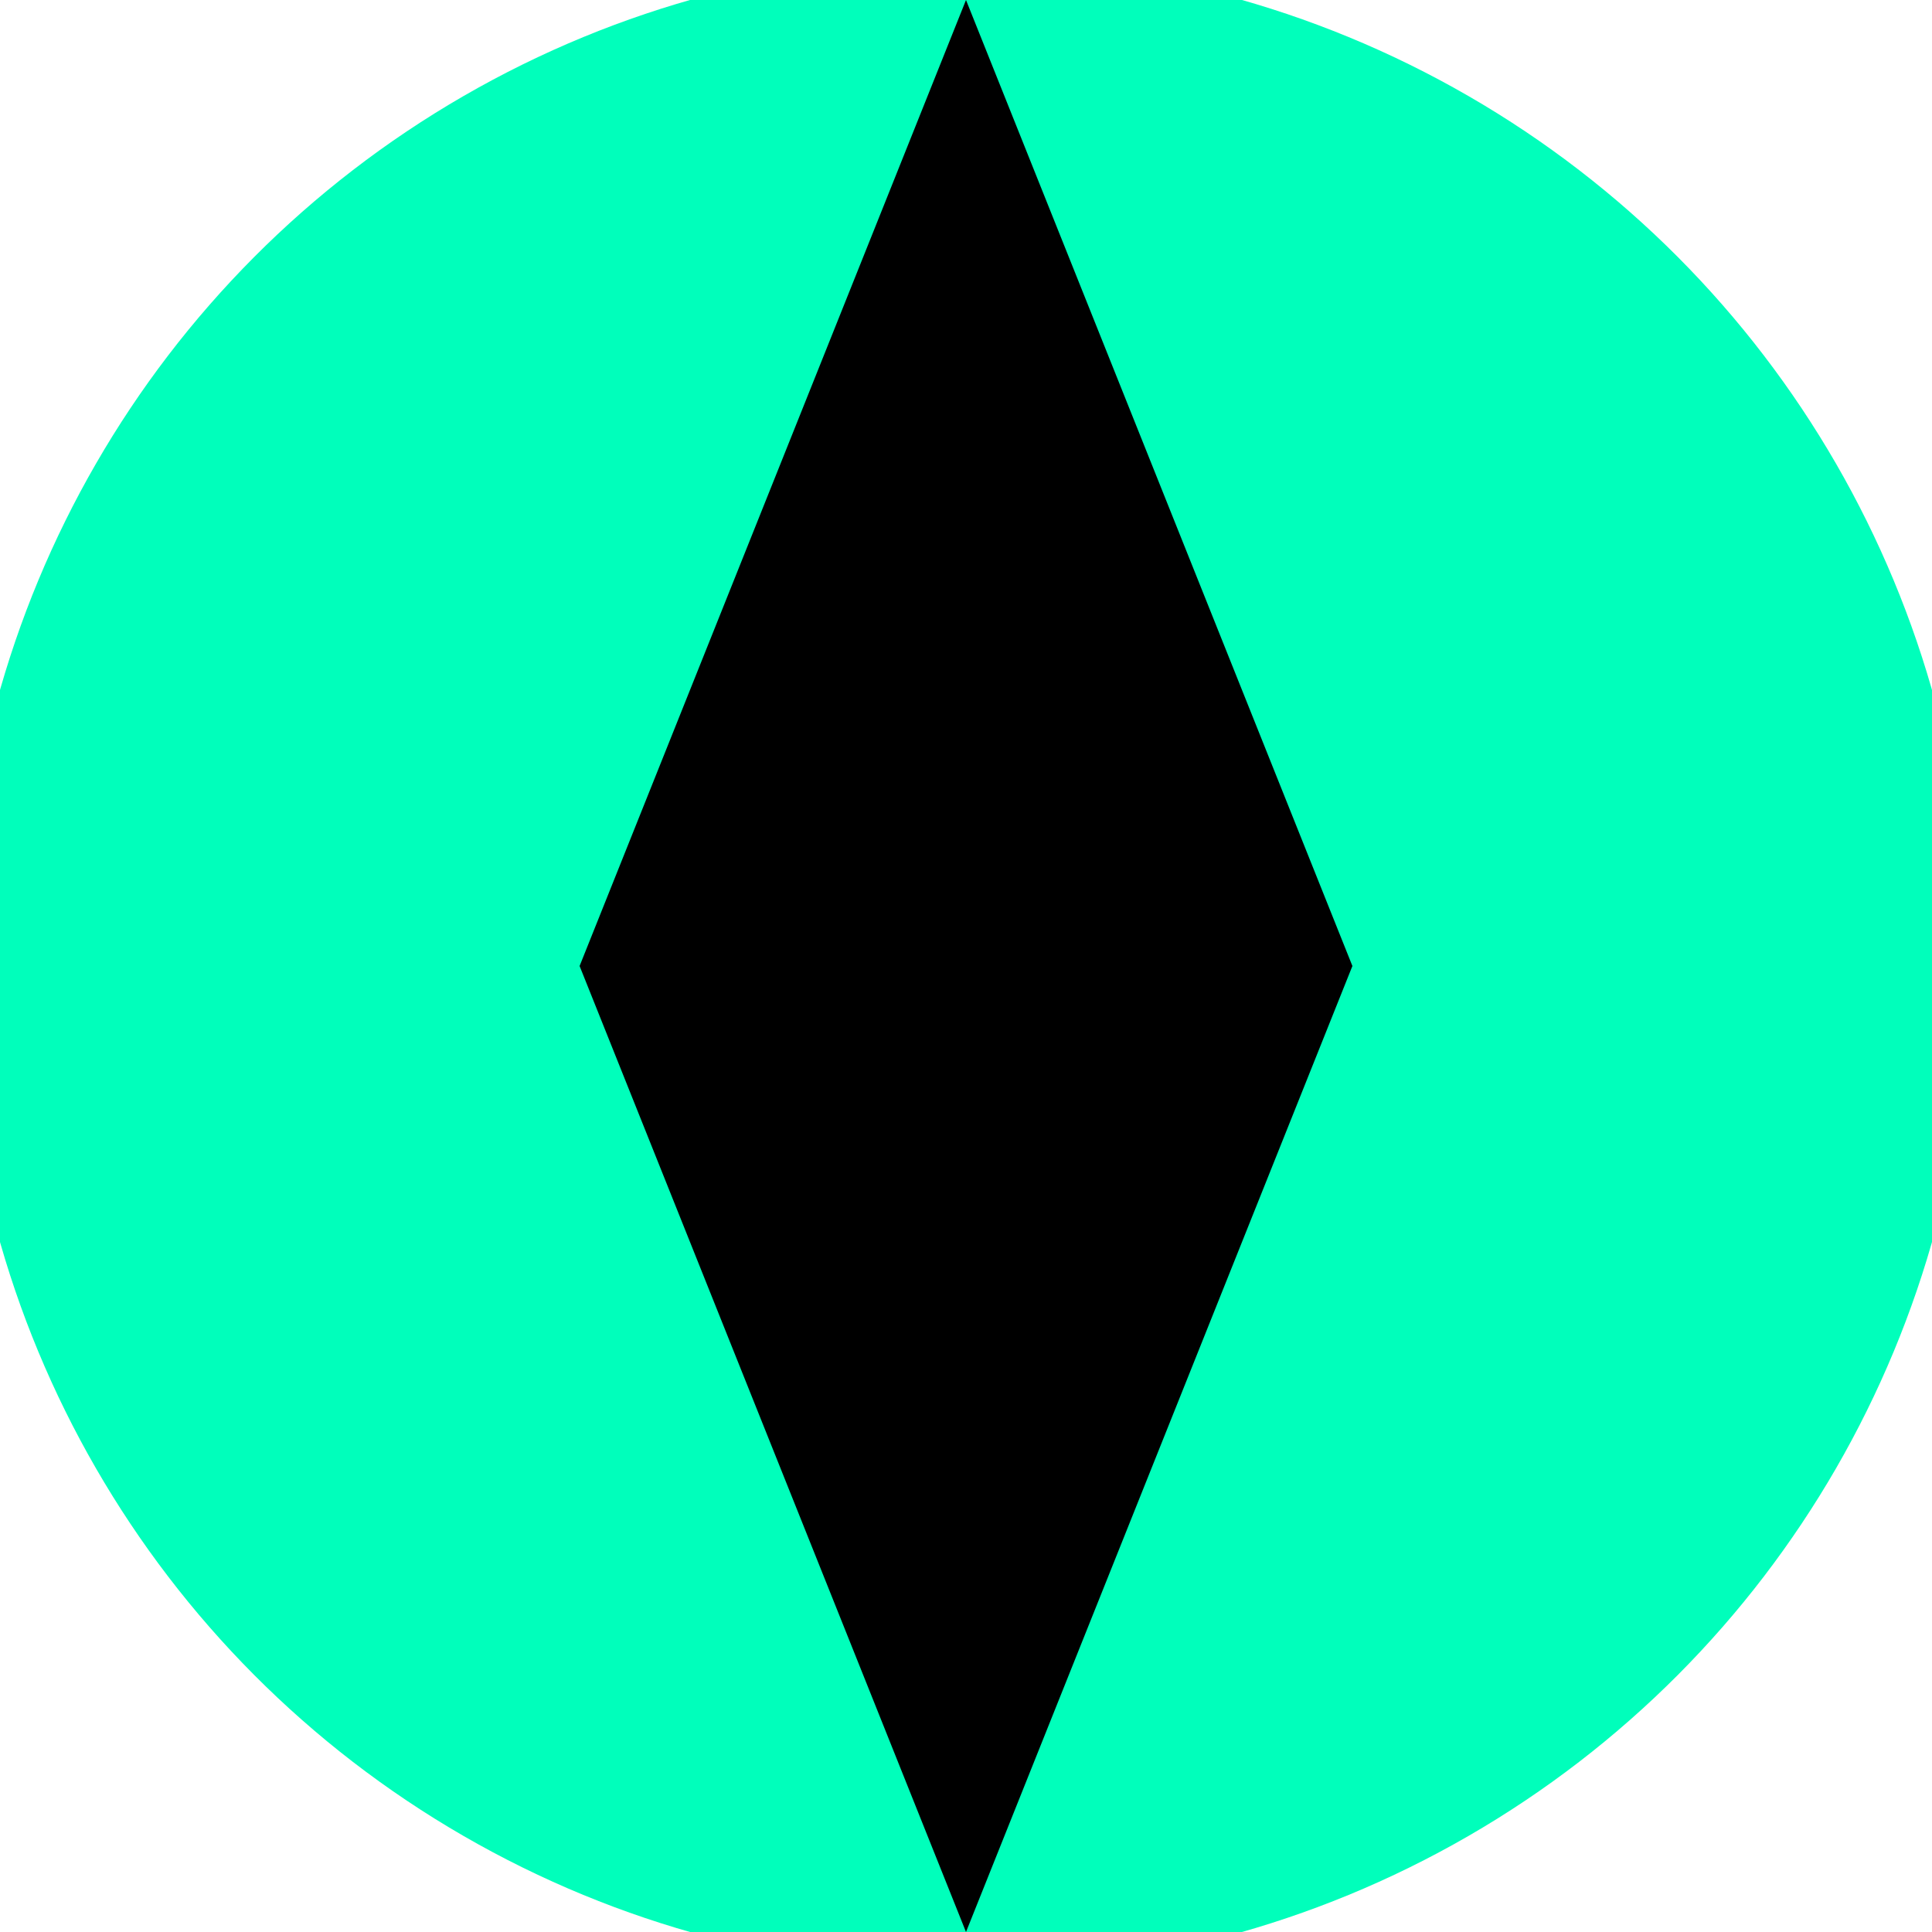 <svg xmlns="http://www.w3.org/2000/svg" width="128" height="128" viewBox="0 0 100 100" shape-rendering="geometricPrecision">
                            <defs>
                                <clipPath id="clip">
                                    <circle cx="50" cy="50" r="52" />
                                    <!--<rect x="0" y="0" width="100" height="100"/>-->
                                </clipPath>
                            </defs>
                            <g transform="rotate(0 50 50)">
                            <rect x="0" y="0" width="100" height="100" fill="#00ffbb" clip-path="url(#clip)"/><path d="M 50 100 L 30 50 H 70 Z" fill="#000000" clip-path="url(#clip)"/><path d="M 30 50 H 70 L 50 0 Z" fill="#000000" clip-path="url(#clip)"/></g></svg>